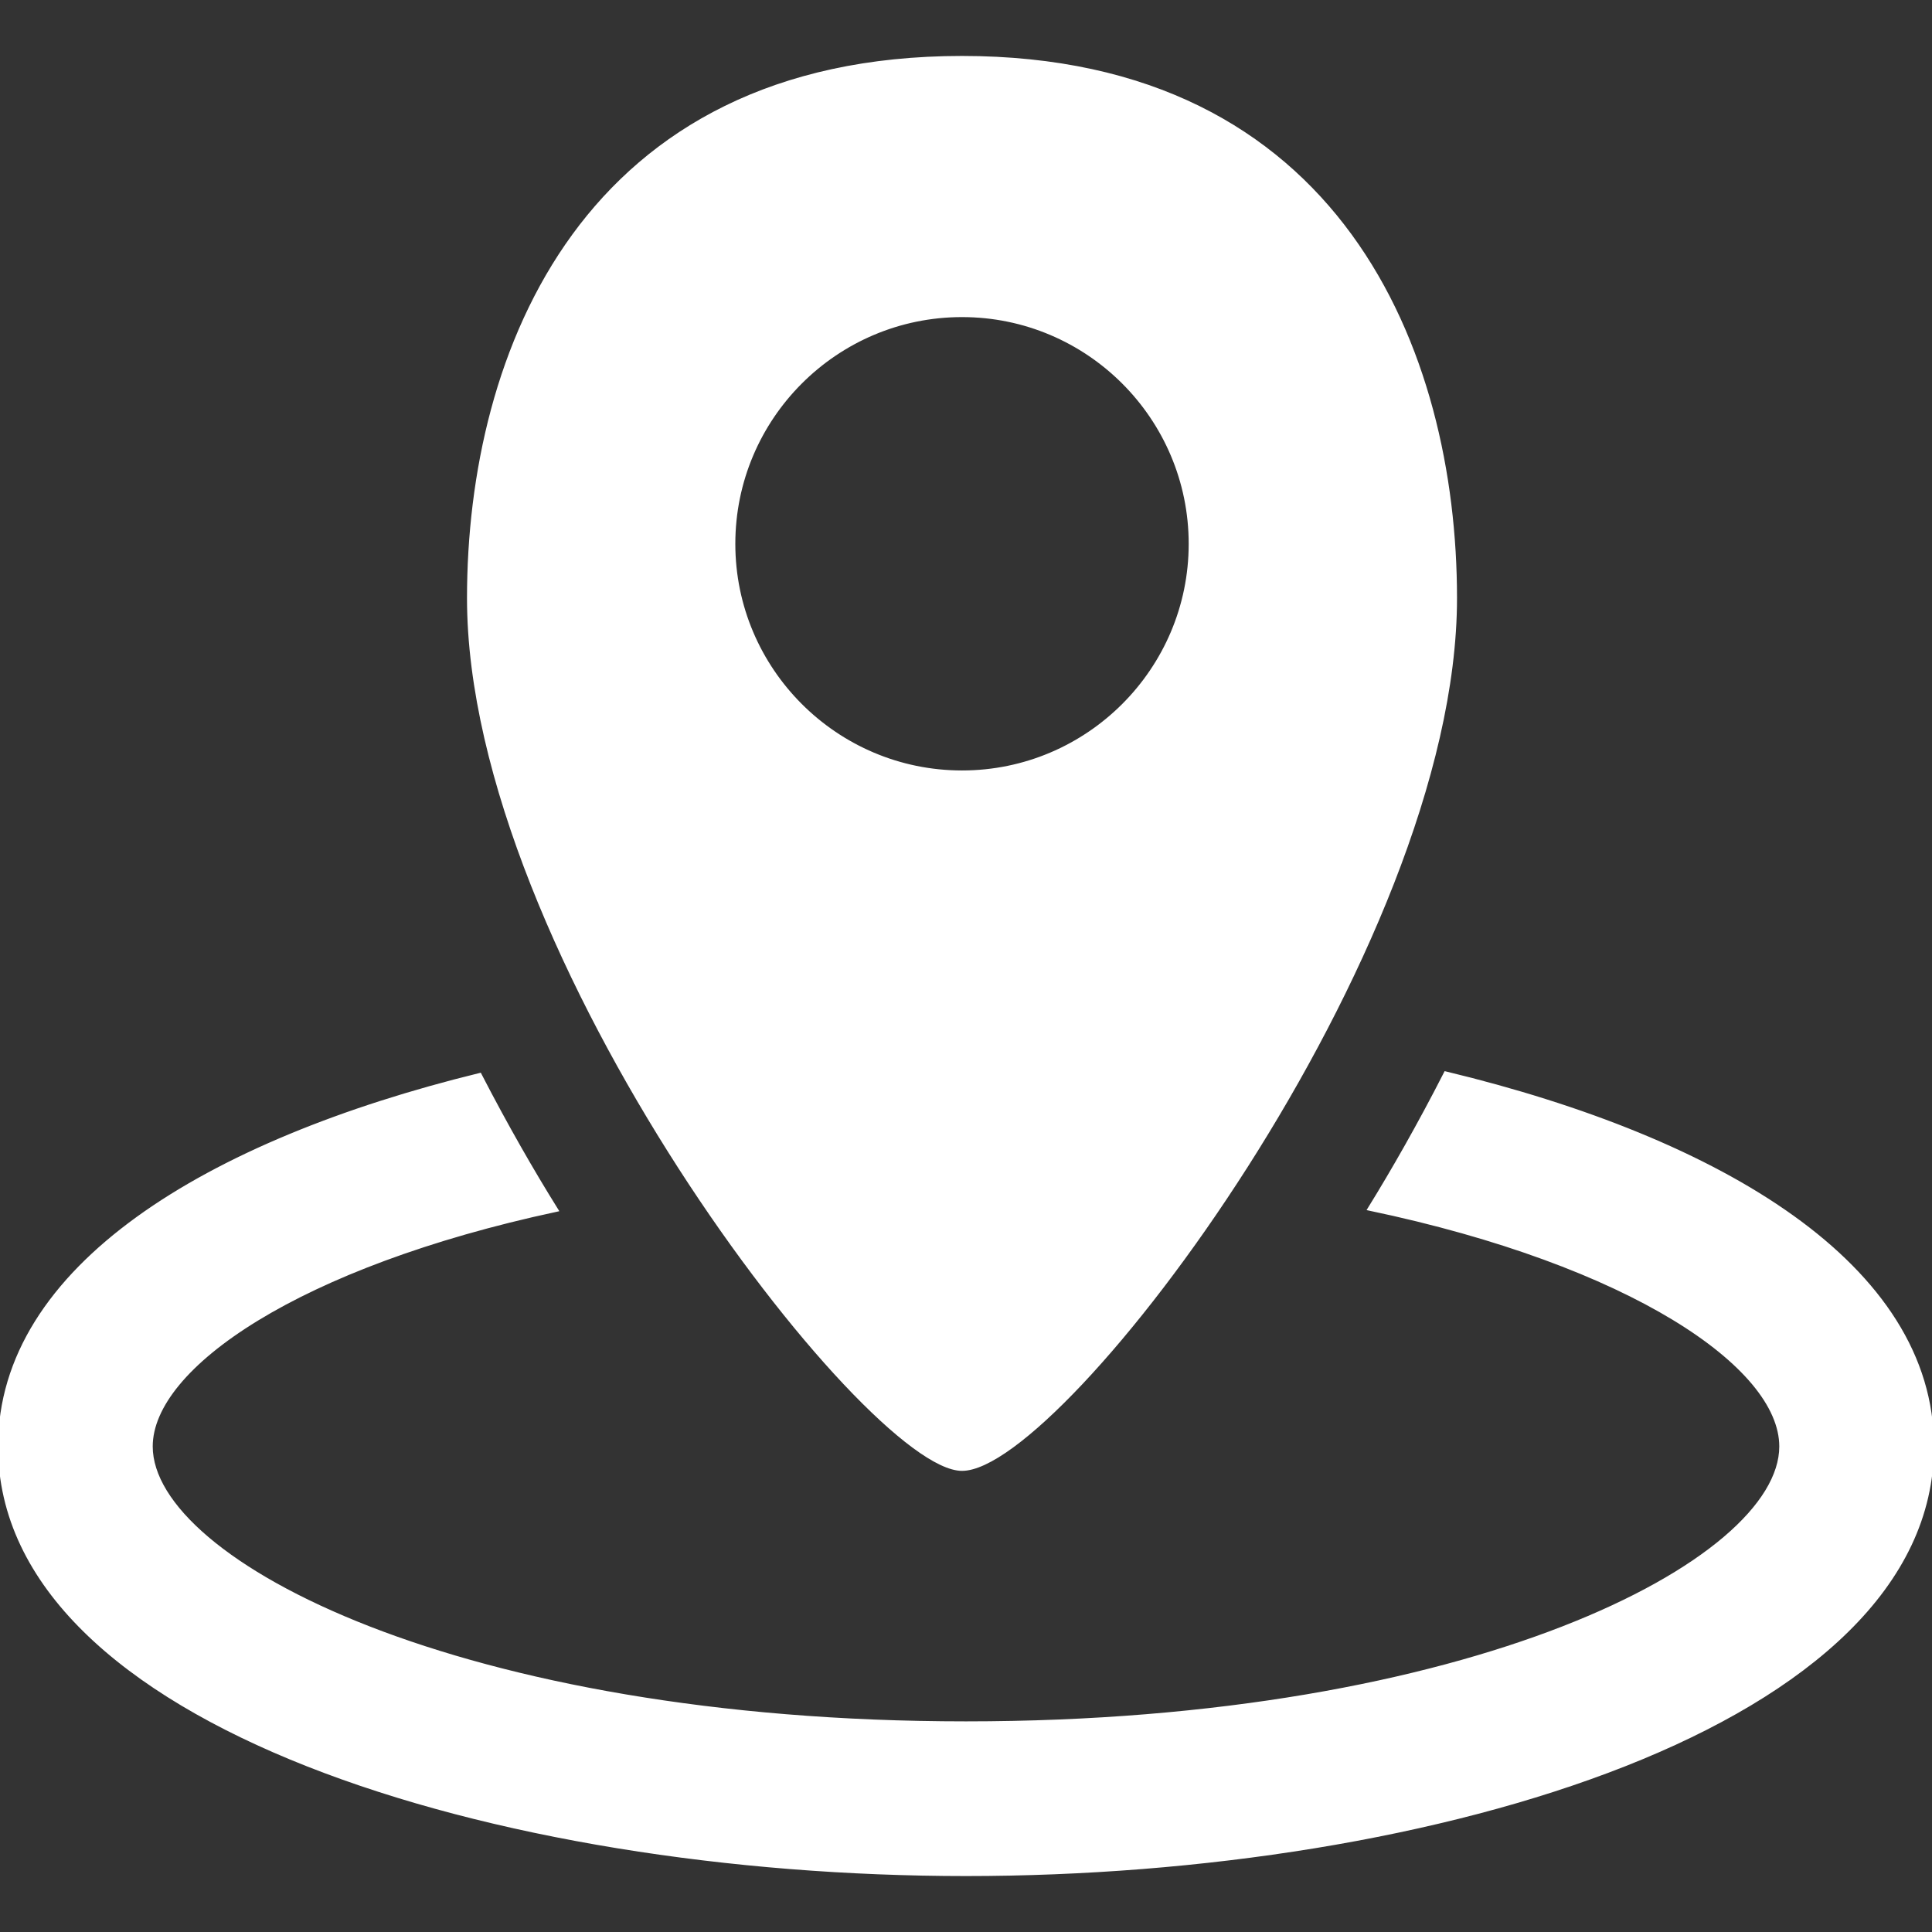 <!DOCTYPE svg PUBLIC "-//W3C//DTD SVG 1.1//EN" "http://www.w3.org/Graphics/SVG/1.1/DTD/svg11.dtd">
<!-- Uploaded to: SVG Repo, www.svgrepo.com, Transformed by: SVG Repo Mixer Tools -->
<svg fill="#ffffff" height="64px" width="64px" version="1.1" id="Capa_1" xmlns="http://www.w3.org/2000/svg" xmlns:xlink="http://www.w3.org/1999/xlink" viewBox="0 0 493.242 493.242" xml:space="preserve" stroke="#ffffff">
<rect x="0" y="0" width="493.242" height="493.242" fill="#333333" stroke="none"/>
<g id="SVGRepo_bgCarrier" stroke-width="0"/>
<g id="SVGRepo_tracerCarrier" stroke-linecap="round" stroke-linejoin="round"/>
<g id="SVGRepo_iconCarrier"> <g> <path d="M369.086,274.039c-6.705,13.129-13.365,24.789-19.402,34.557c66.705,14.018,105.068,40.147,105.068,60.684 c0,29.52-79.18,70.688-208.131,70.688s-208.13-41.168-208.13-70.688c0-20.377,37.742-46.281,103.507-60.398 c-6.07-9.734-12.761-21.362-19.516-34.443C52.909,291.5,0,323.554,0,369.279c0,70.912,127.07,109.18,246.621,109.18 s246.621-38.268,246.621-109.18C493.242,323.205,439.473,291.005,369.086,274.039z"/> <path d="M245.602,375.013c25.586,0,125.875-132.264,125.875-222.309c0-62.851-29.488-137.92-125.875-137.92 c-96.402,0-125.875,75.069-125.875,137.92C119.727,243.752,221.513,375.013,245.602,375.013z M187.229,138.843 c0-32.213,26.189-58.389,58.373-58.389c32.183,0,58.373,26.176,58.373,58.389c0,32.167-26.19,58.357-58.373,58.357 C213.418,197.201,187.229,171.01,187.229,138.843z"/> </g> </g>
</svg>